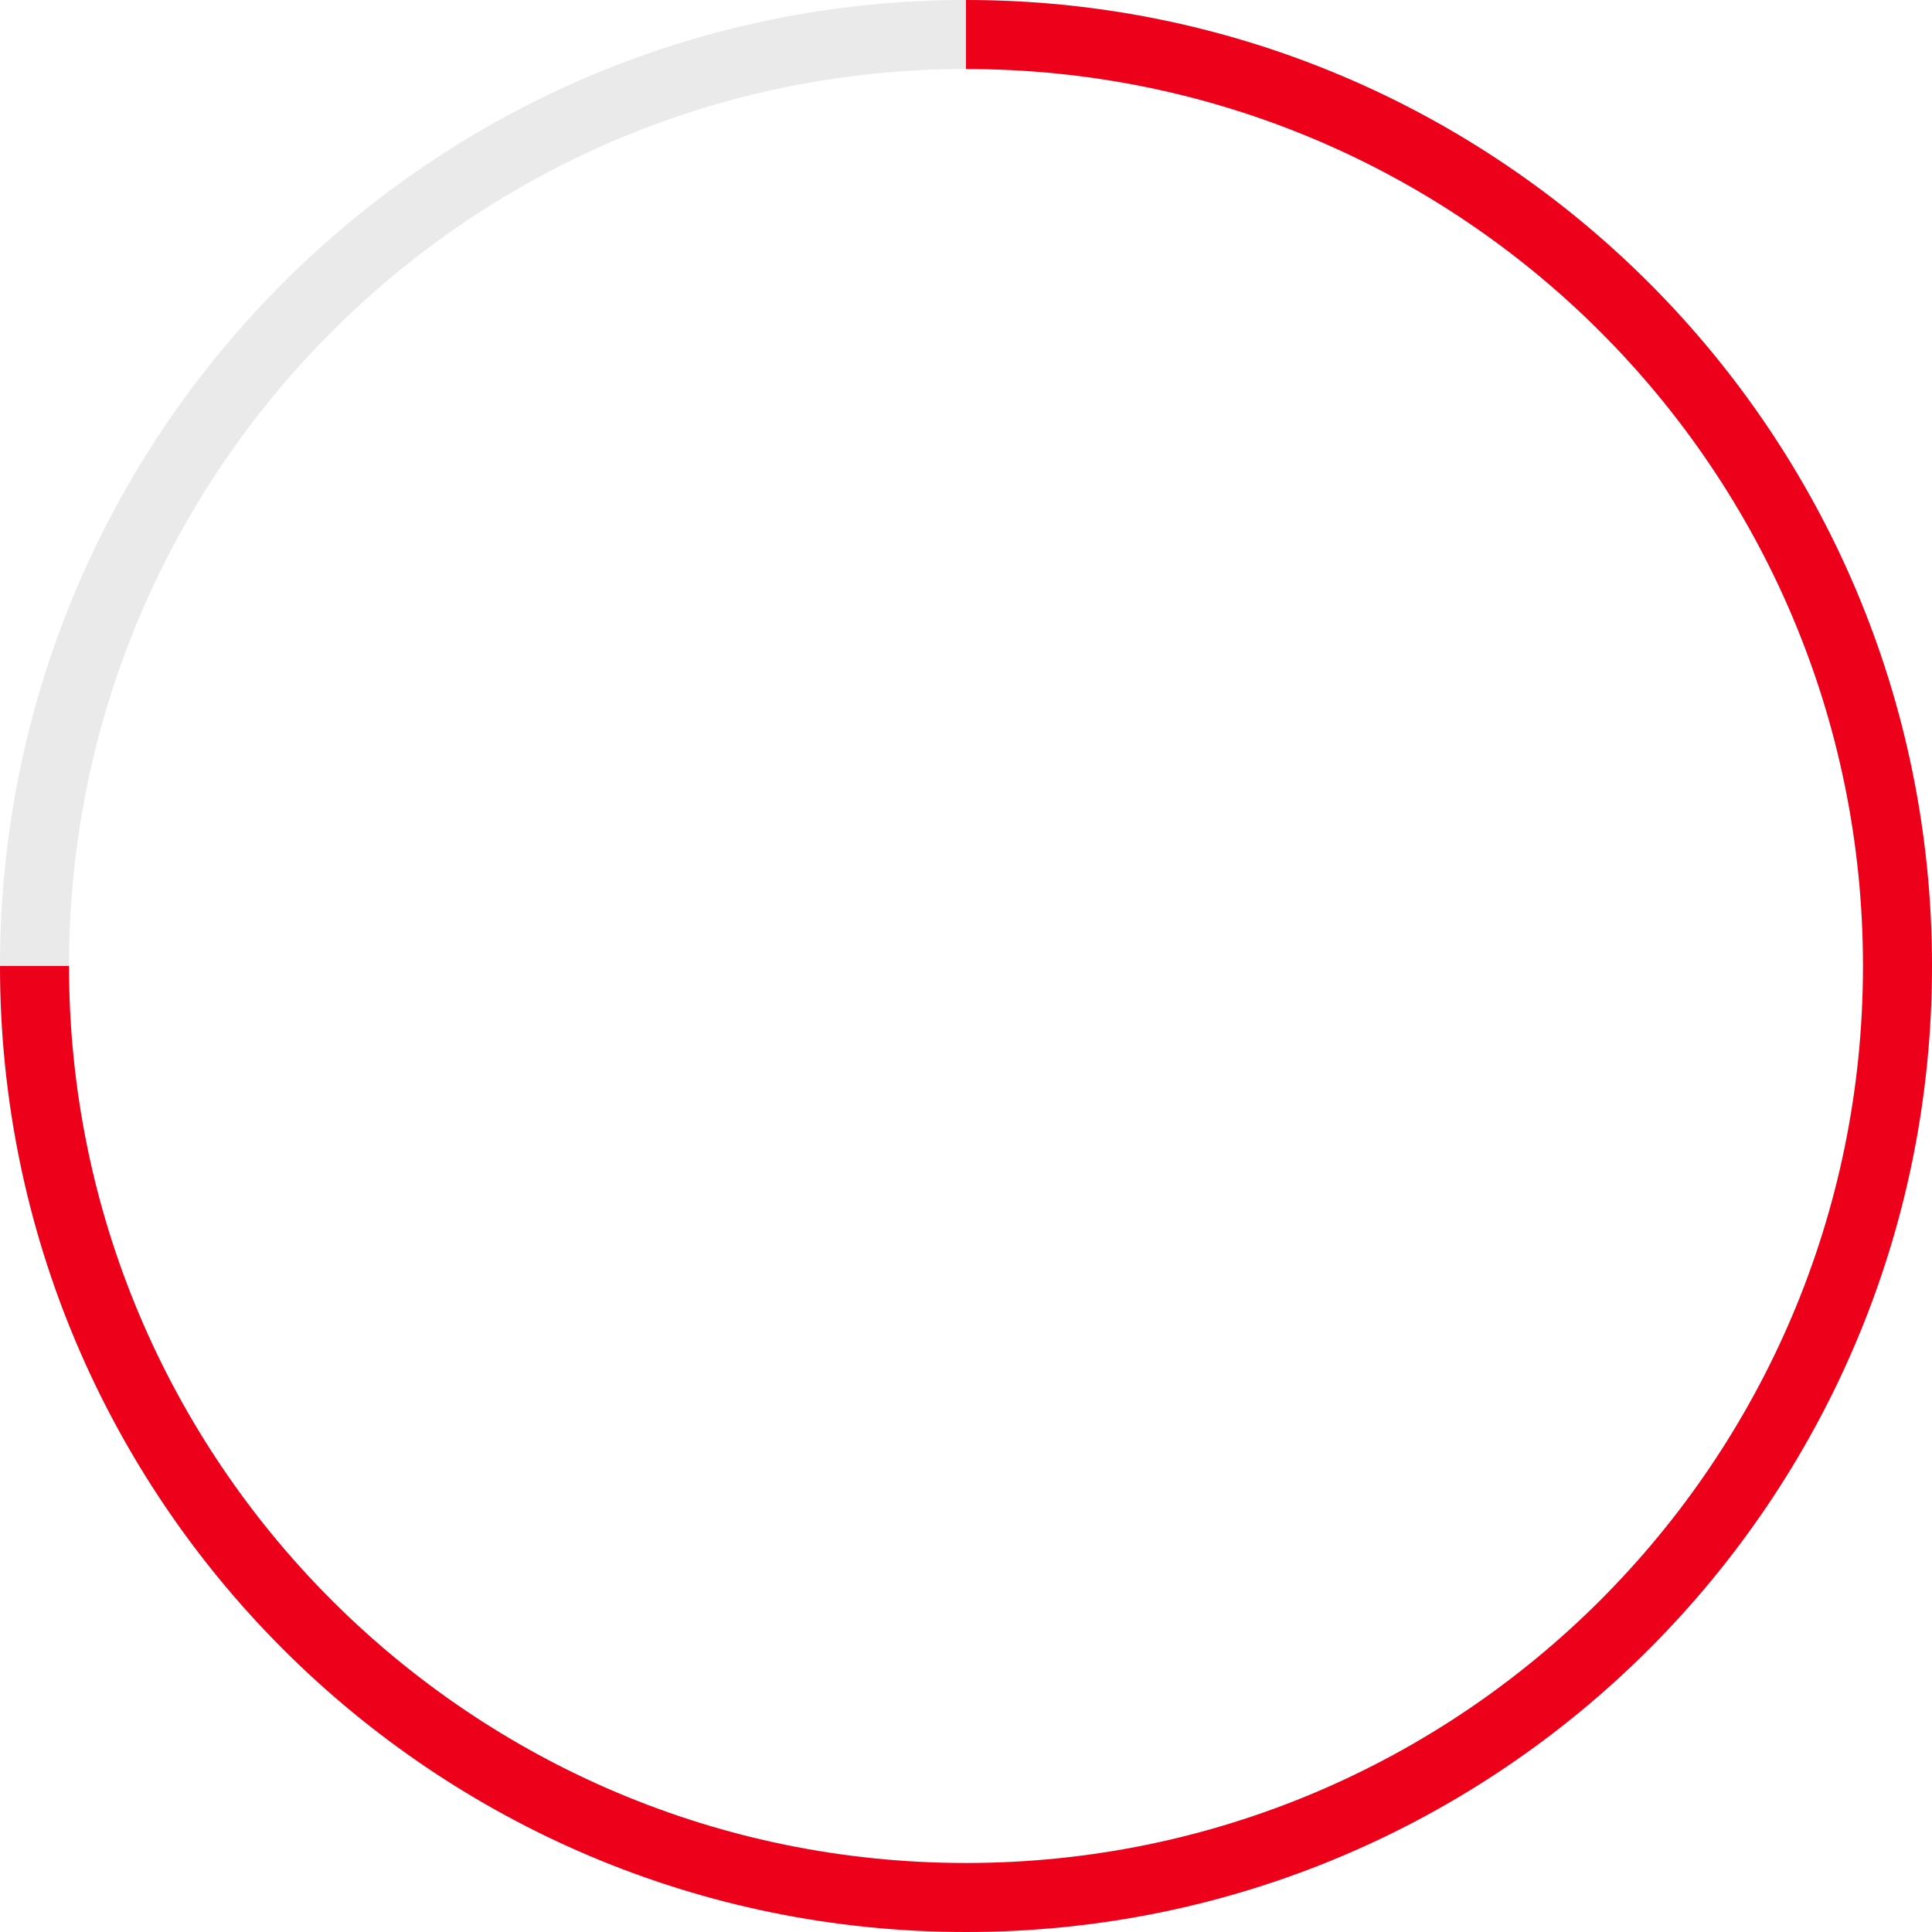 <?xml version="1.0" encoding="UTF-8"?>
<svg width="140px" height="140px" viewBox="0 0 140 140" version="1.1" xmlns="http://www.w3.org/2000/svg" xmlns:xlink="http://www.w3.org/1999/xlink">
    <!-- Generator: Sketch 48.2 (47327) - http://www.bohemiancoding.com/sketch -->
    <title>Chart</title>
    <defs></defs>
    <g id="04E_Kitten" stroke="none" stroke-width="1" fill="none" fill-rule="evenodd" transform="translate(-785, -1603)">
        <g id="Part-02" transform="translate(195, 1446)">
            <g id="Day-03" transform="translate(540, 157)">
                <g id="Chart" transform="translate(50, 0)">
                    <path d="M70,140 C31.34,140 0,108.66 0,70 C0,31.34 31.34,0 70,0 C108.66,0 140,31.34 140,70 C140,108.66 108.66,140 70,140 Z M70,135 C105.899,135 135,105.899 135,70 C135,34.101 105.899,5 70,5 C34.101,5 5,34.101 5,70 C5,105.899 34.101,135 70,135 Z" id="Combined-Shape" fill="#EAEAEA"></path>
                    <path d="M0,70 L5,70 C5,105.899 34.101,135 70,135 C105.899,135 135,105.899 135,70 C135,34.101 105.899,5 70,5 L70,0 C108.66,0 140,31.34 140,70 C140,108.66 108.66,140 70,140 C31.34,140 0,108.66 0,70 Z" id="Combined-Shape" fill="#EC001A"></path>
                </g>
            </g>
        </g>
    </g>
</svg>
